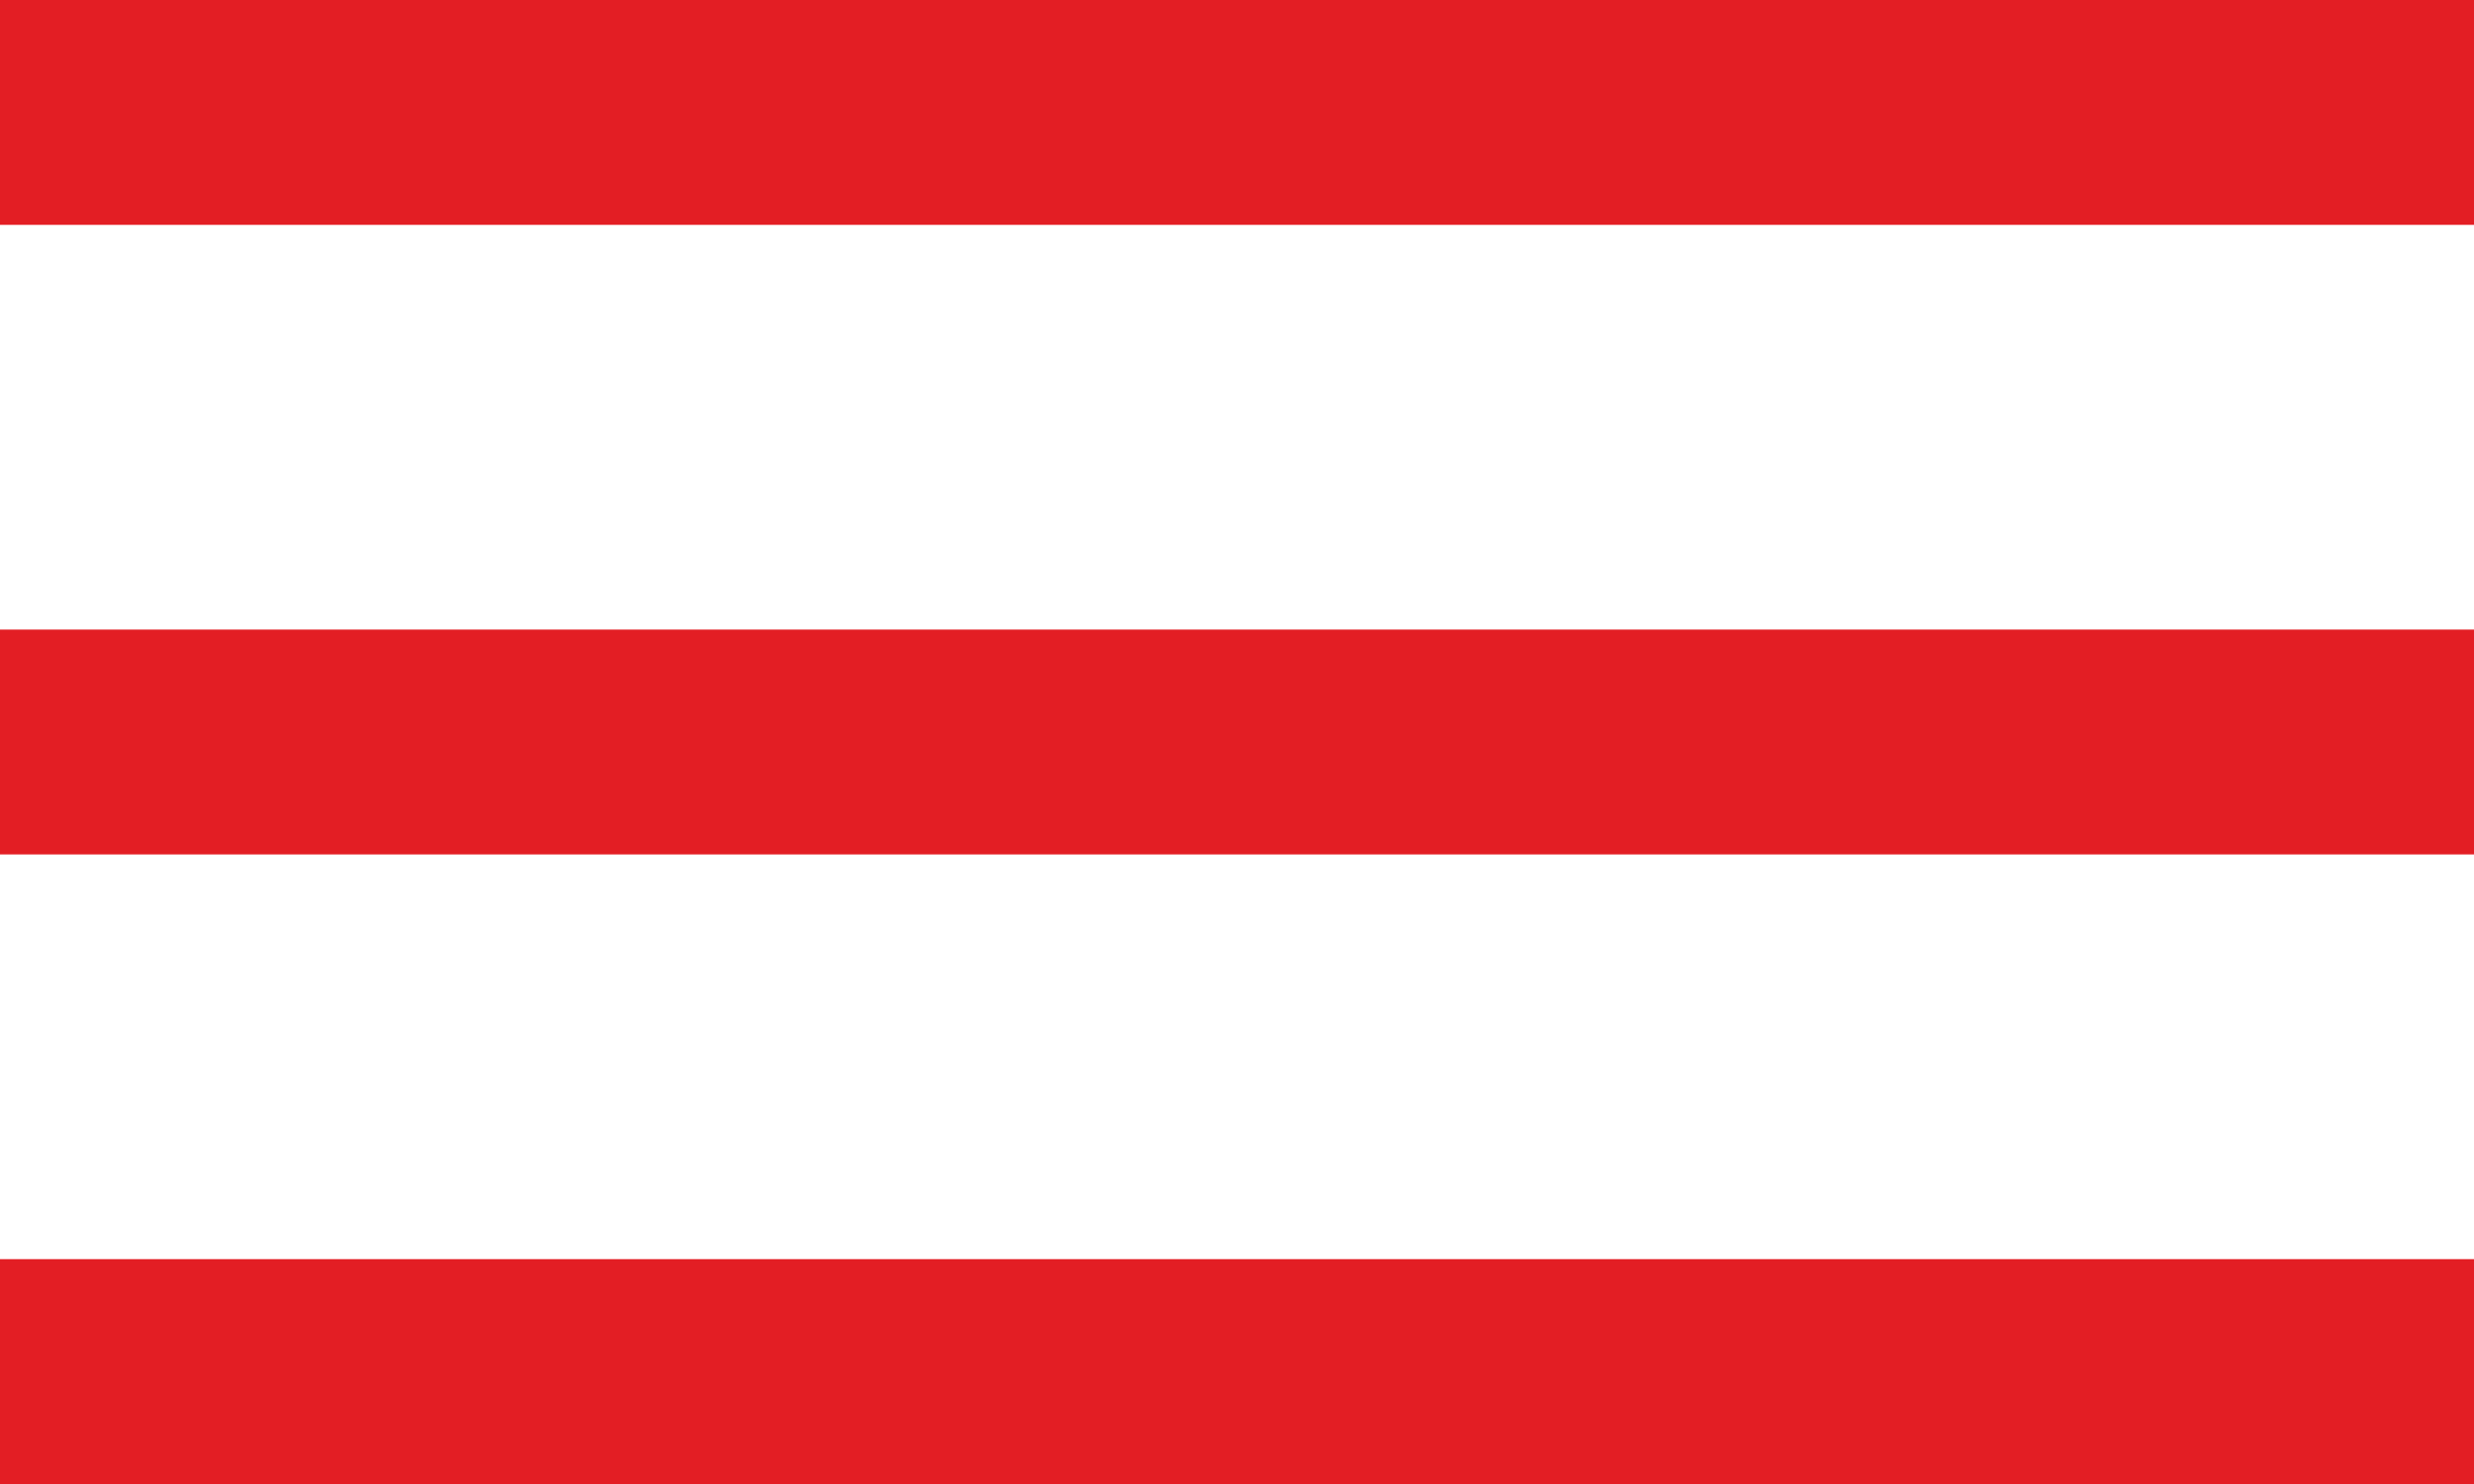 <?xml version="1.0" encoding="UTF-8"?> <svg xmlns="http://www.w3.org/2000/svg" width="55" height="33" viewBox="0 0 55 33" fill="none"> <rect width="55" height="5" fill="#E31E24"></rect> <rect y="14" width="55" height="5" fill="#E31E24"></rect> <rect y="28" width="55" height="5" fill="#E31E24"></rect> </svg> 